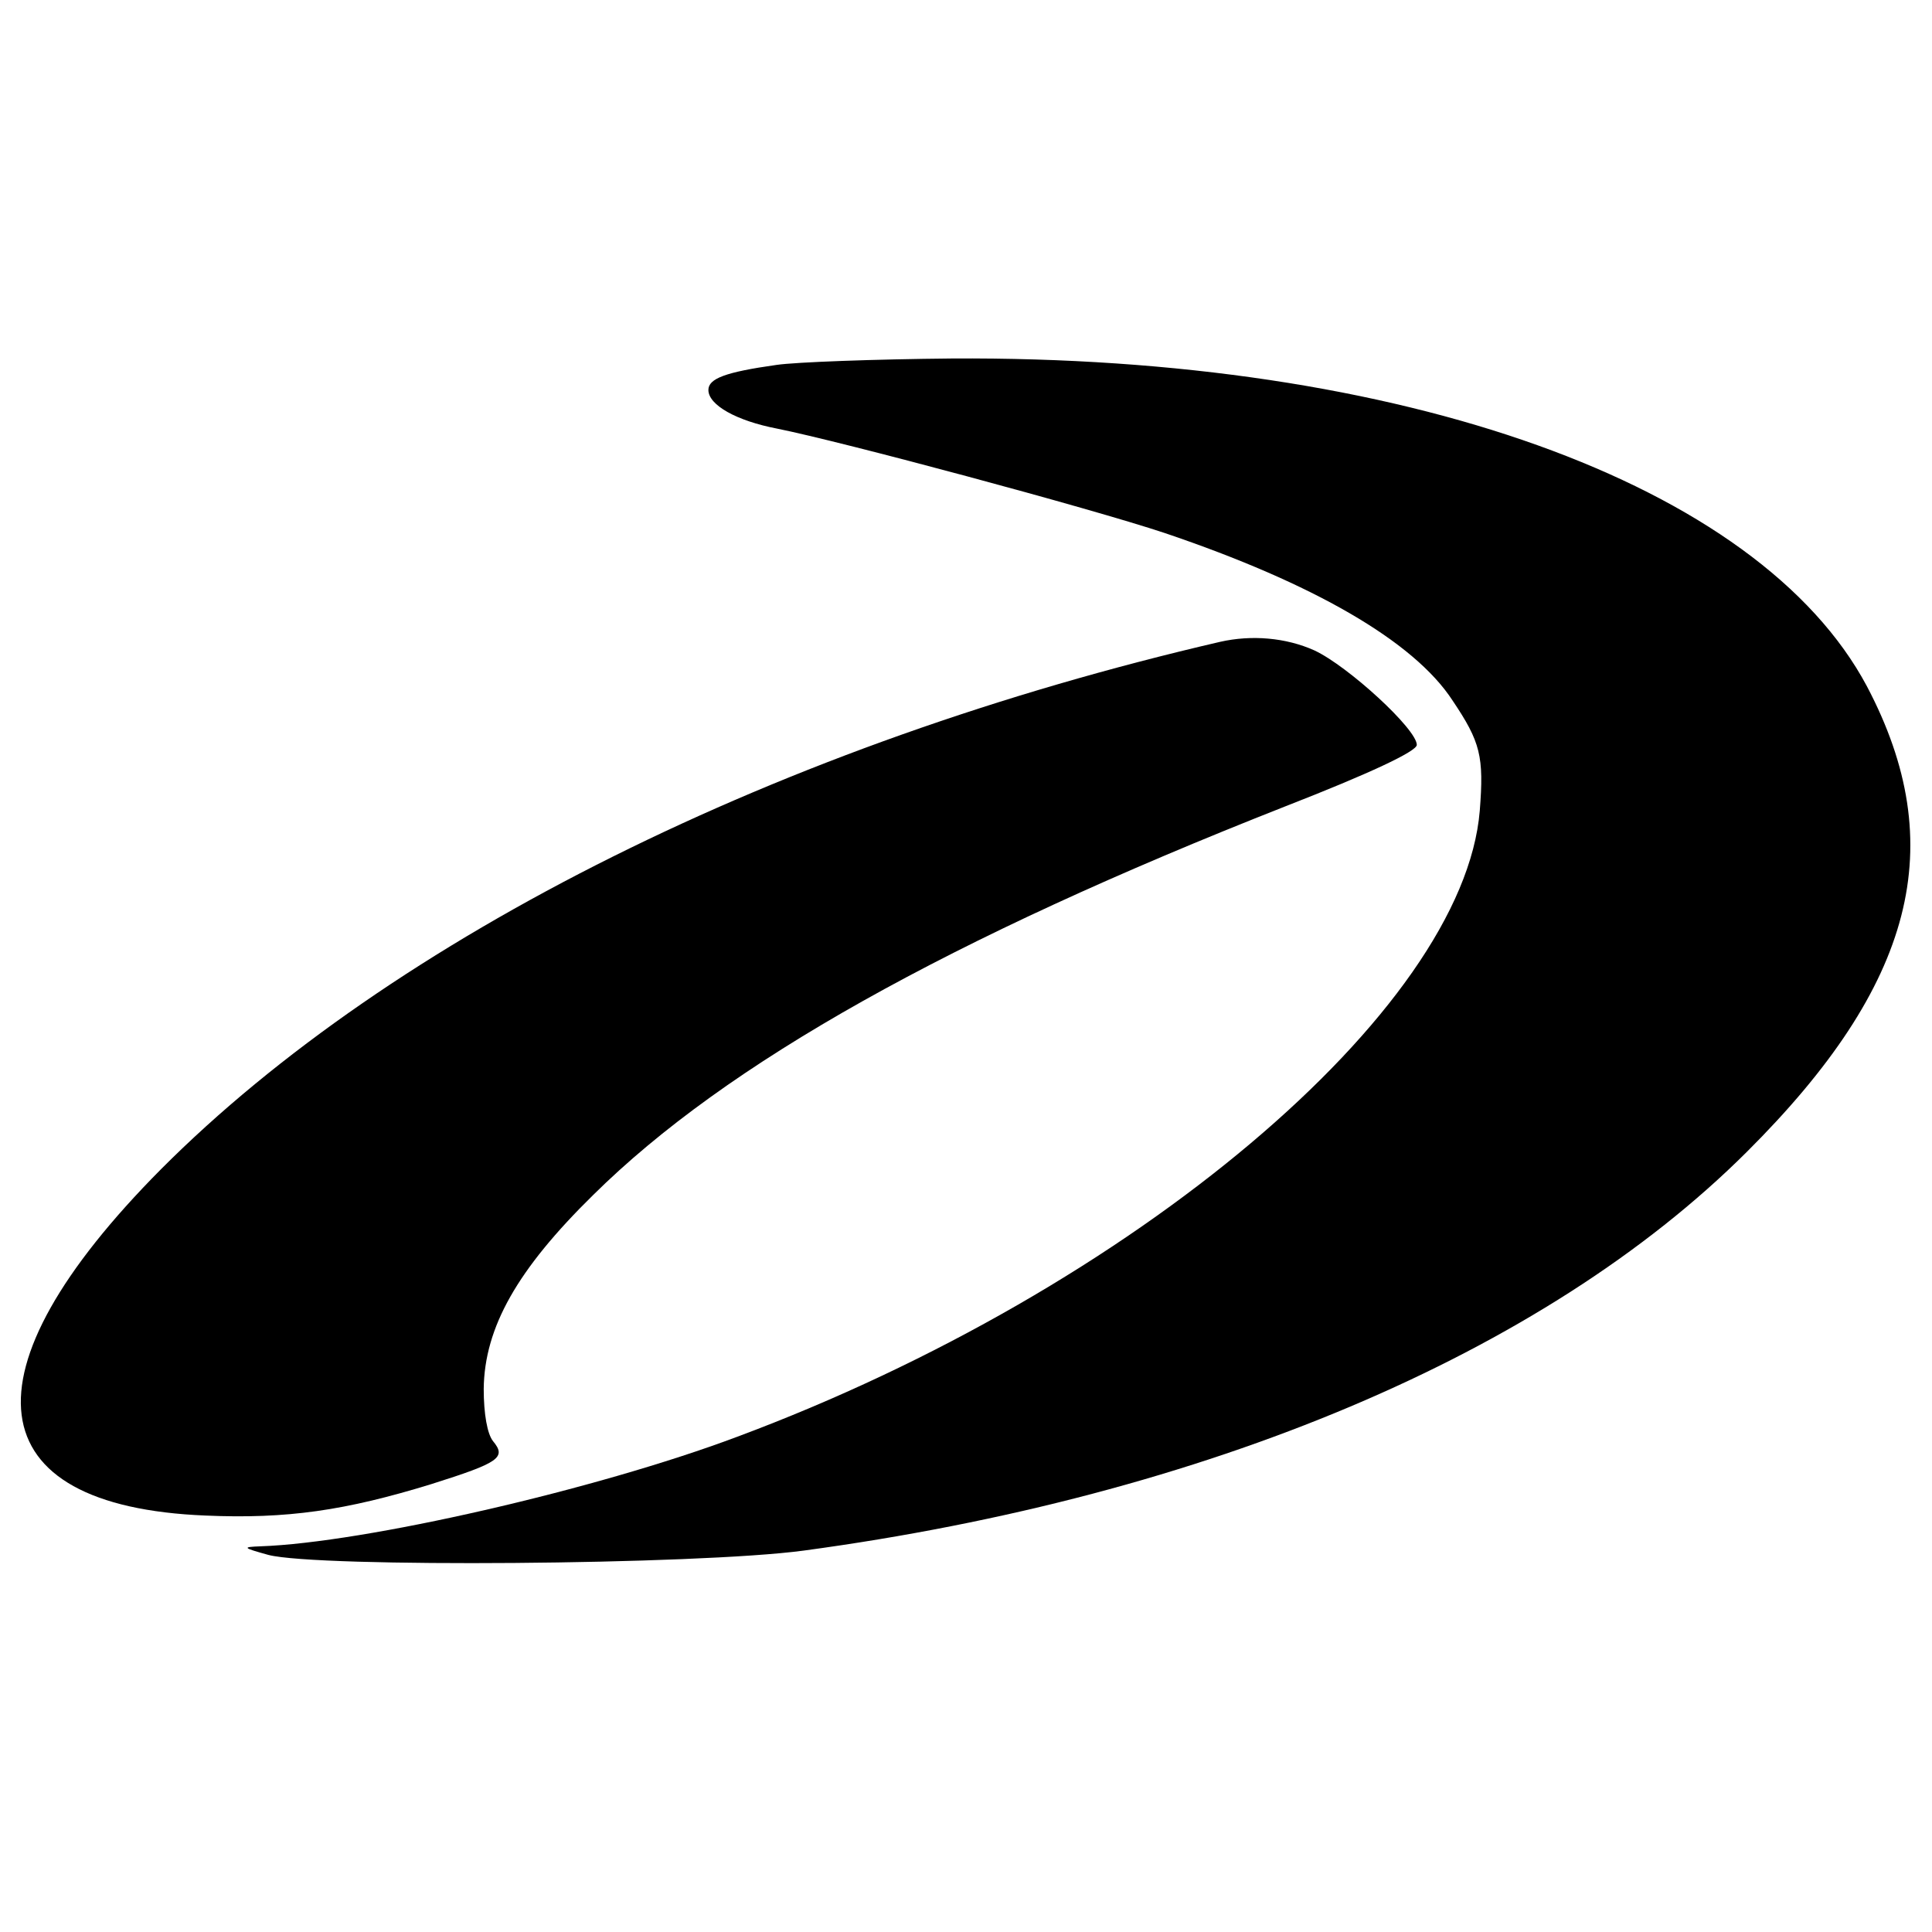 <?xml version="1.0" standalone="no"?>
<!DOCTYPE svg PUBLIC "-//W3C//DTD SVG 20010904//EN"
 "http://www.w3.org/TR/2001/REC-SVG-20010904/DTD/svg10.dtd">
<svg version="1.0" xmlns="http://www.w3.org/2000/svg"
 width="270pt" height="270pt" viewBox="0 0 270 270"
 preserveAspectRatio="xMidYMid meet">
<g transform="translate(0,270) scale(0.1,-0.1)"
fill="#000000" stroke="none">
<path d="M1085 2190 c-71 -10 -95 -19 -95 -35 0 -21 39 -43 96 -54 90 -18 437
-111 542 -146 207 -70 348 -151 402 -234 39 -58 44 -78 38 -154 -23 -279 -485
-669 -1038 -875 -197 -74 -521 -148 -666 -153 -26 -1 -25 -2 11 -12 69 -18
599 -14 748 6 563 76 1035 275 1318 557 235 234 285 429 168 651 -151 283
-649 462 -1279 458 -107 -1 -218 -5 -245 -9z"/>
<path d="M1705 1803 c-613 -142 -1157 -413 -1480 -737 -282 -284 -258 -471 62
-484 114 -5 196 7 316 44 95 30 105 37 86 60 -8 10 -13 38 -13 73 1 86 47 167
153 271 186 184 497 358 967 543 118 46 184 77 184 86 0 22 -96 110 -143 132
-40 18 -88 22 -132 12z"/>
</g>
</svg>
